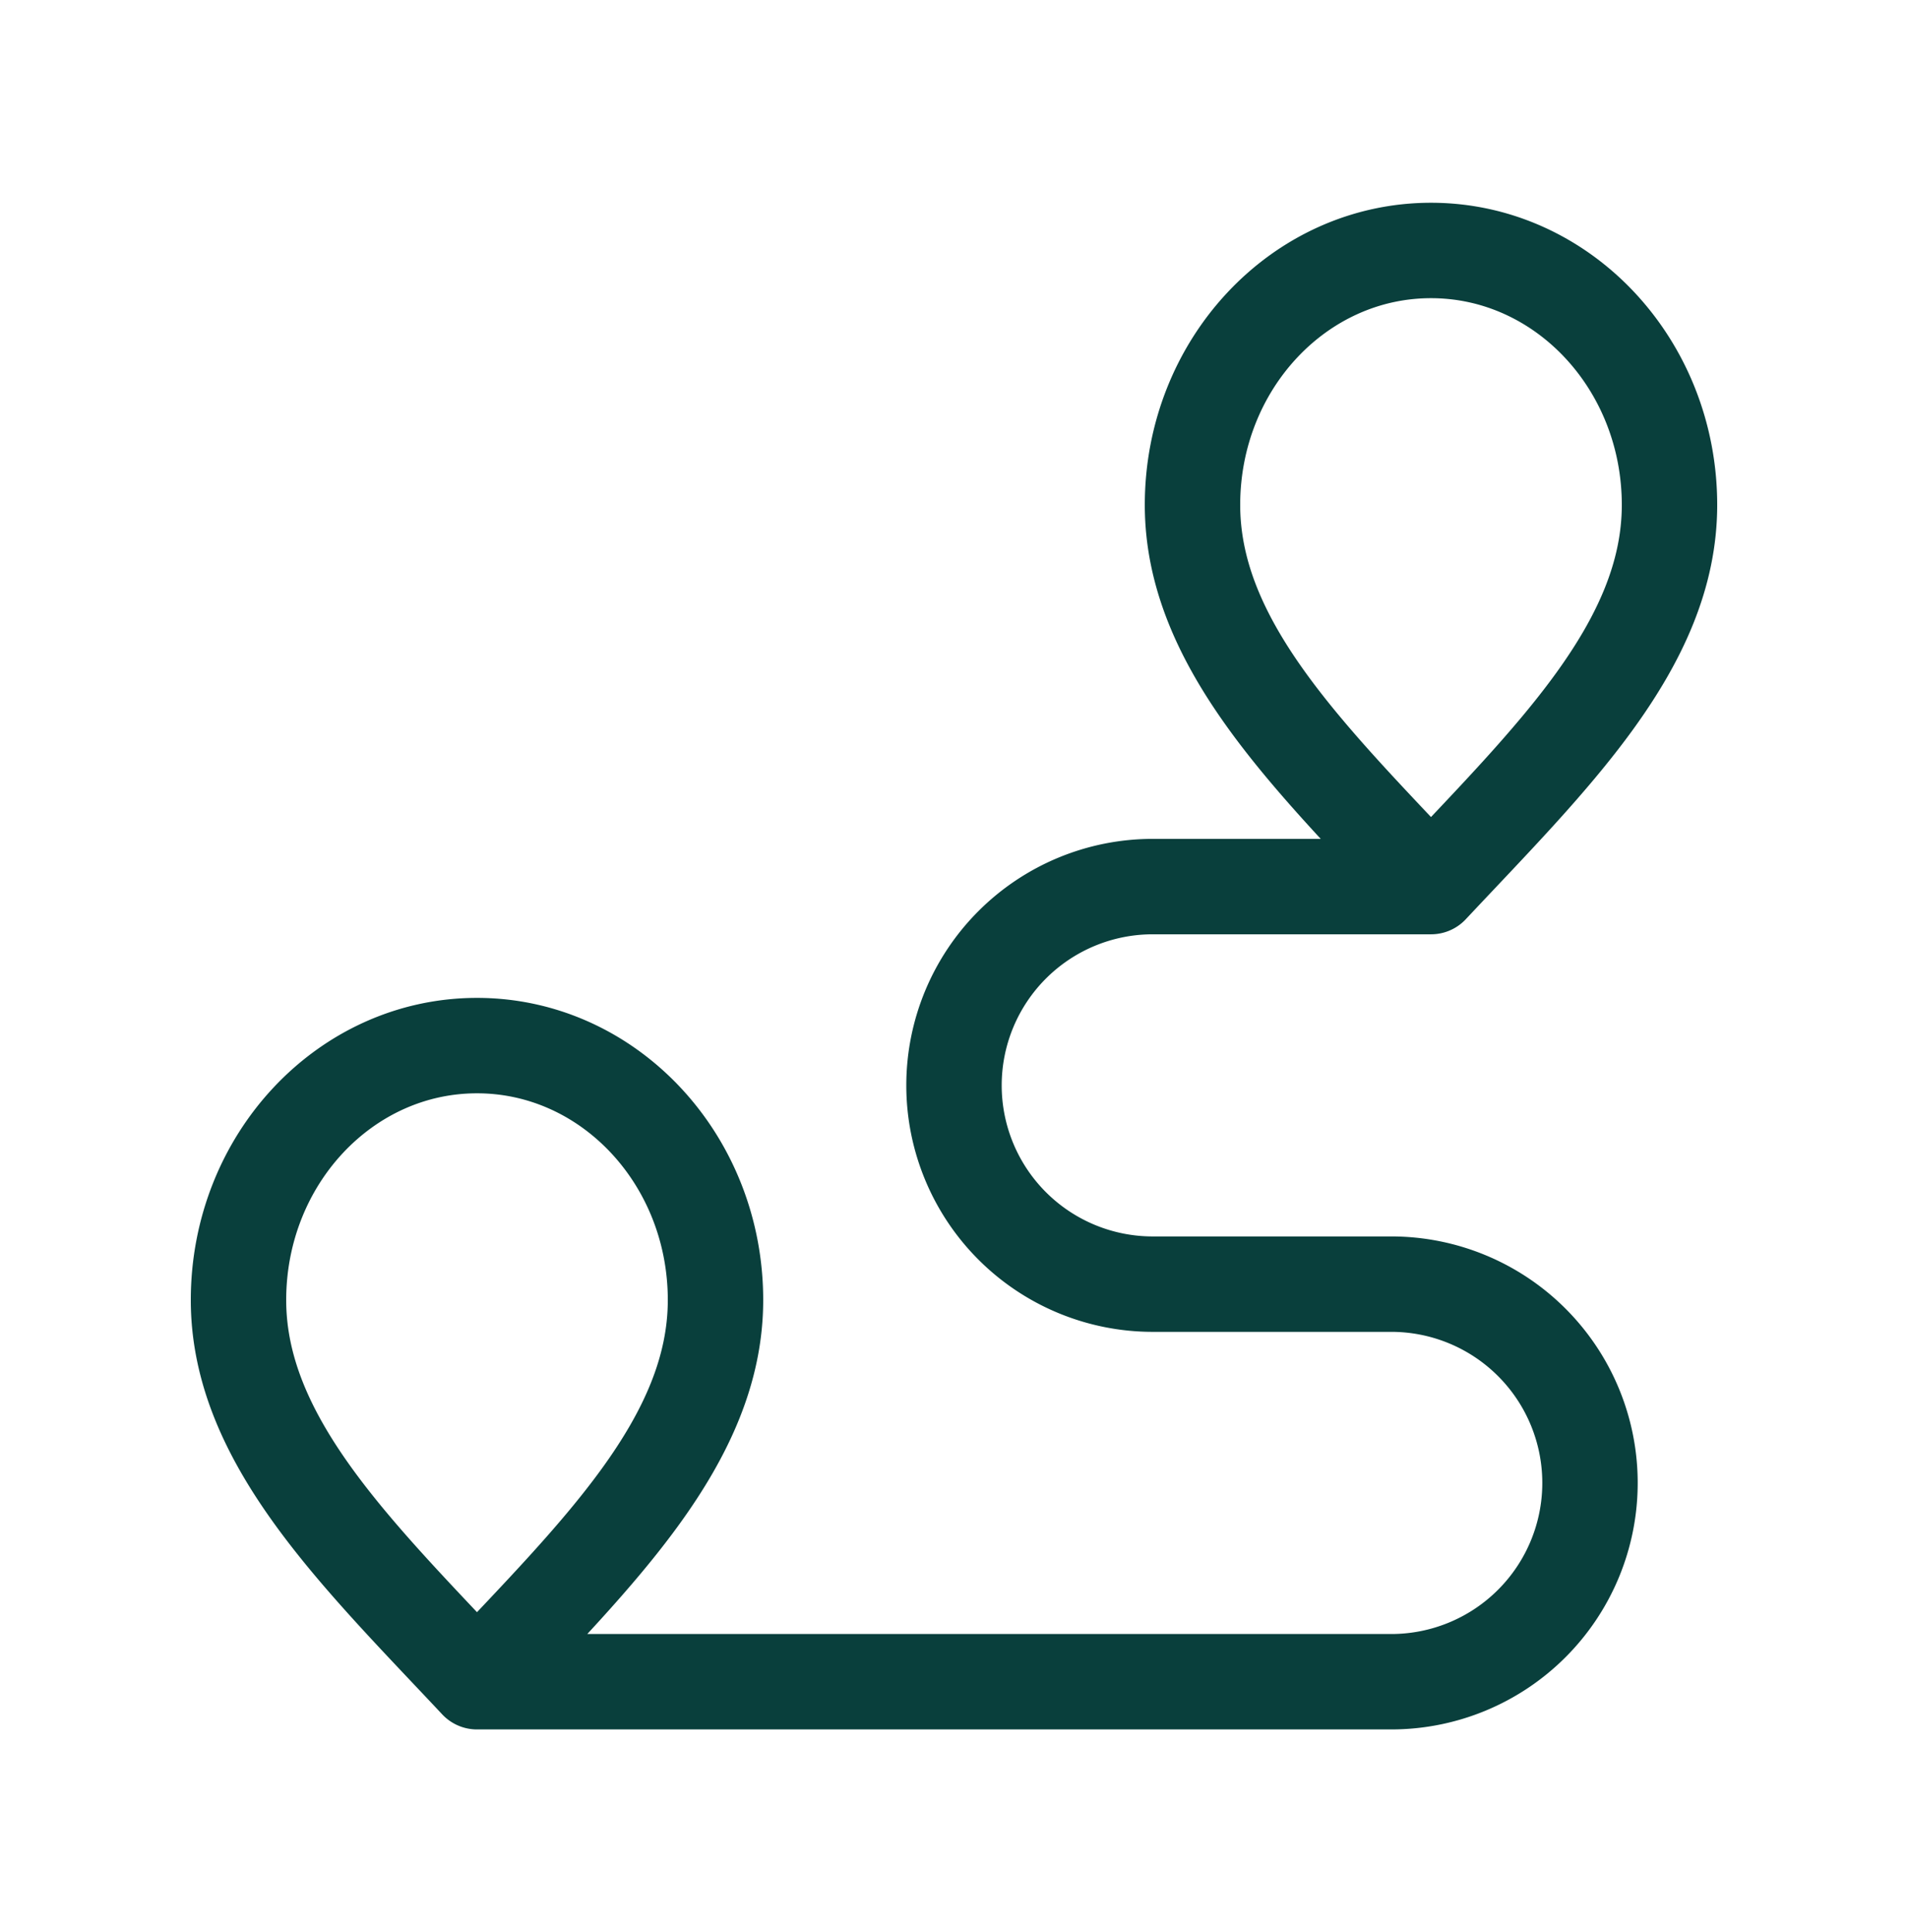<svg width="80" height="81" fill="none" xmlns="http://www.w3.org/2000/svg"><path d="M20 70.5c5-5.333 10-10.109 10-16s-4.477-10.667-10-10.667S10 48.61 10 54.5s5 10.667 10 16Zm0 0h38.333a8.333 8.333 0 1 0 0-16.667H50m10-16.666c5-5.334 10-10.11 10-16C70 15.276 65.523 10.5 60 10.5s-10 4.776-10 10.667c0 5.89 5 10.666 10 16Zm0 0H48.333a8.333 8.333 0 0 0 0 16.666H52" stroke="#093F3C" stroke-width="4" stroke-linecap="round" stroke-linejoin="round"/></svg>